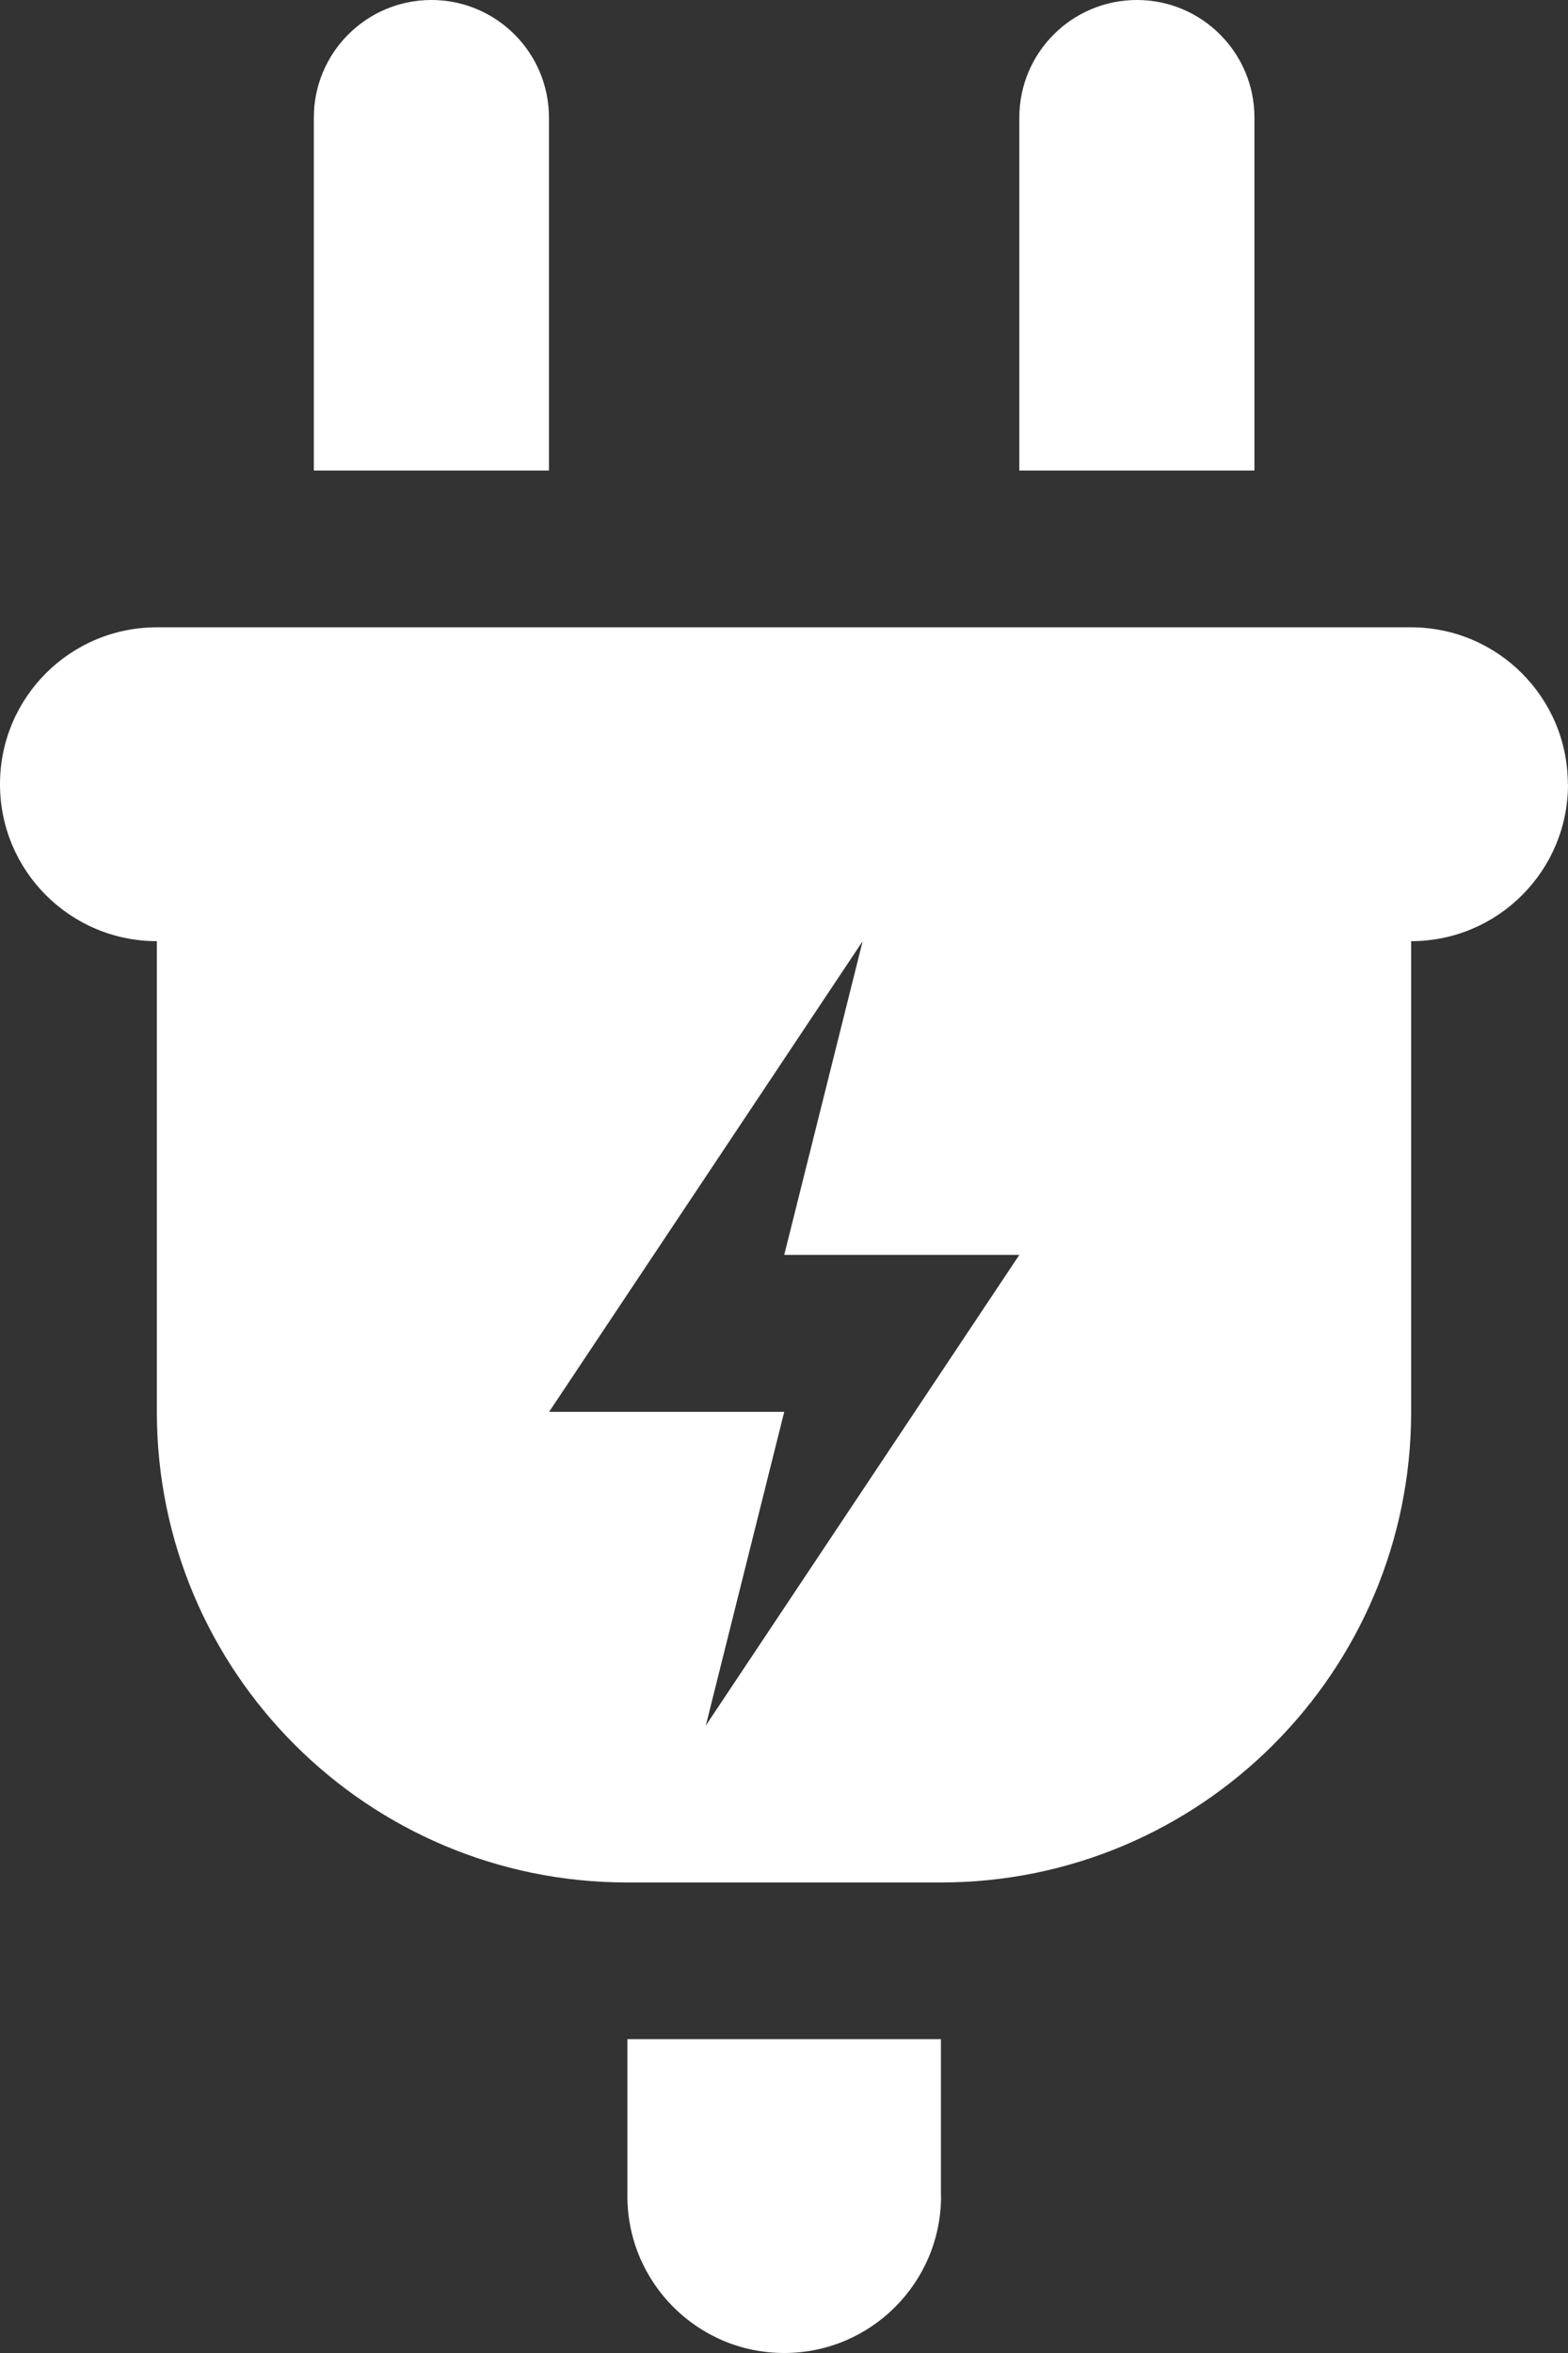 <svg width="60" height="90" viewBox="0 0 60 90" fill="none" xmlns="http://www.w3.org/2000/svg">
<rect x="0" y="0" width="60" height="90" fill="#333333" stroke="none"/>
<path d="M21.006 4.499V17.997H12.009V4.499C12.009 2.014 14.023 0 16.508 0C18.992 0 21.006 2.014 21.006 4.499ZM43.504 0C41.019 0 39.005 2.014 39.005 4.499V17.997H48.002V4.499C48.002 2.014 45.988 0 43.504 0ZM36.005 83.997V77.995H24.007V83.997C24.007 87.308 26.692 90 30.009 90C33.319 90 36.01 87.314 36.01 83.997H36.005ZM60 29.996C60 33.307 57.315 35.999 53.998 35.999V54.001C53.998 63.941 45.942 72.003 35.999 72.003H24.001C14.063 72.003 6.002 63.946 6.002 54.001V35.999C2.691 35.999 0 33.313 0 29.996C0 26.679 2.685 23.994 6.002 23.994H53.993C57.303 23.994 59.994 26.679 59.994 29.996H60ZM39.005 47.998H30.009L33.01 35.999L21.012 54.001H30.009L27.008 66.001L39.005 47.998Z" fill="white"/>
</svg>

